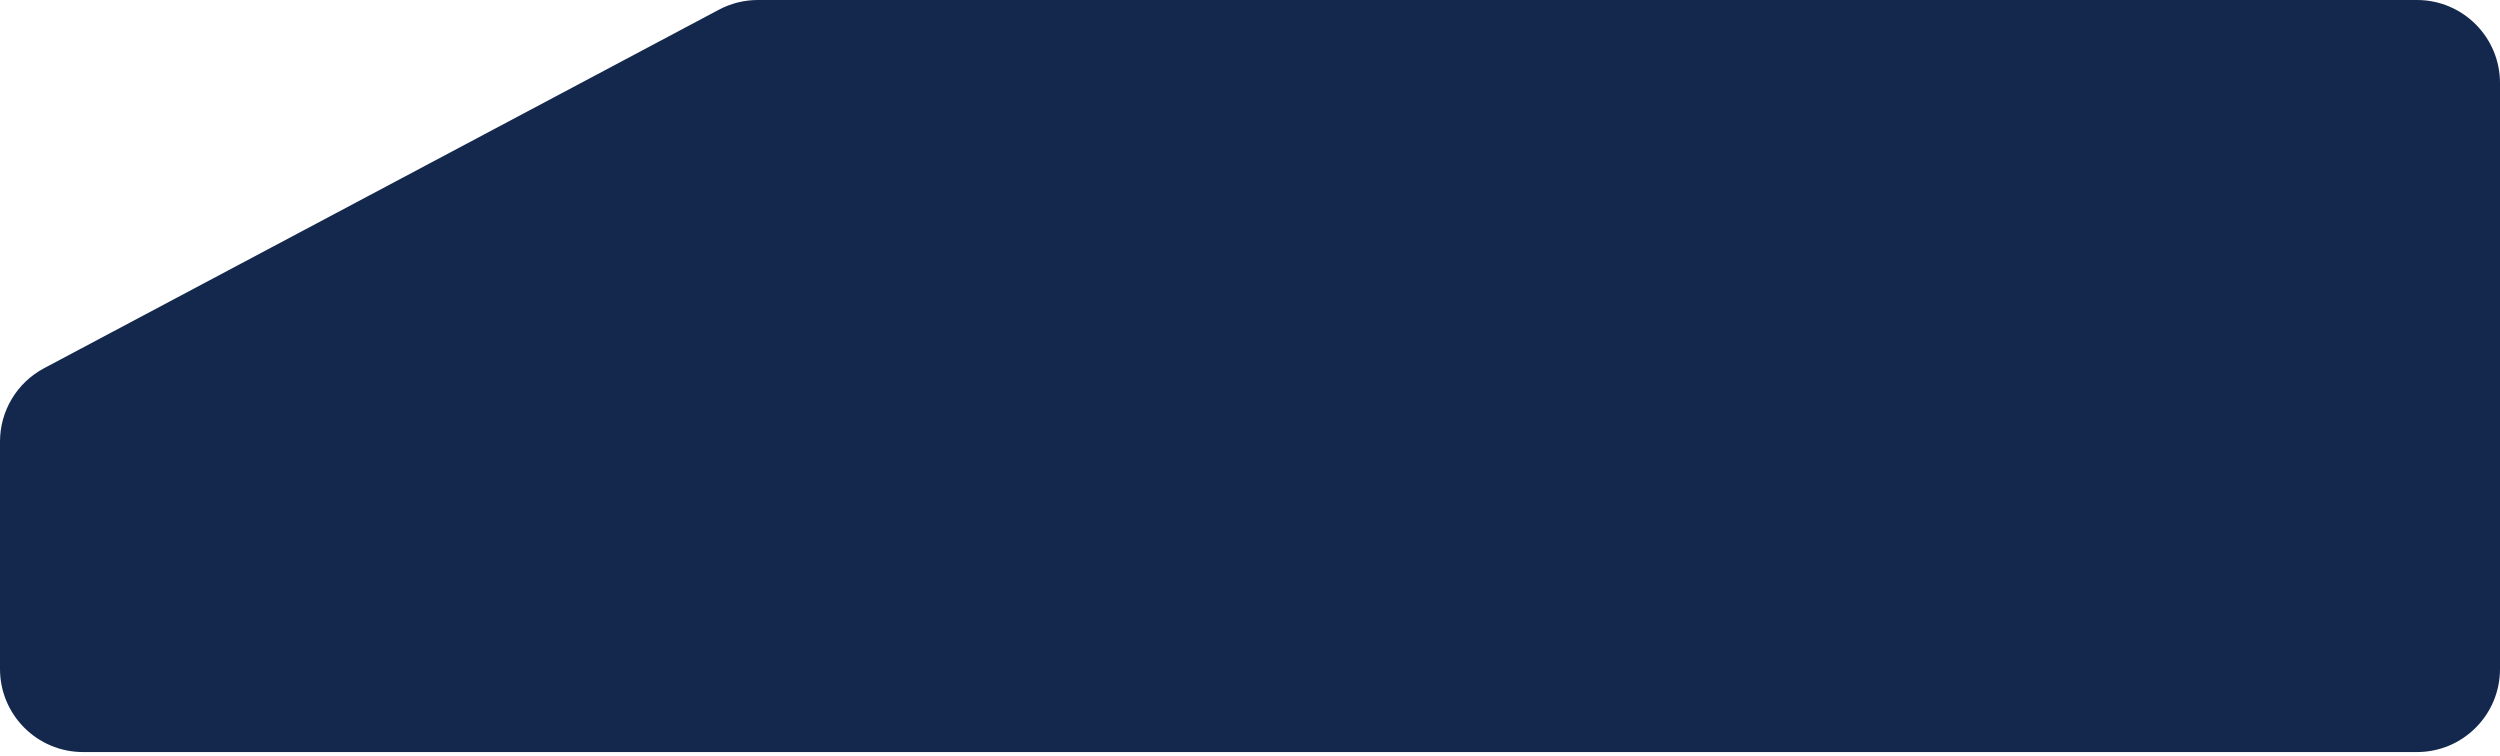 <?xml version="1.0" encoding="UTF-8"?> <svg xmlns="http://www.w3.org/2000/svg" width="602" height="182" viewBox="0 0 602 182" fill="none"><path fill-rule="evenodd" clip-rule="evenodd" d="M10.617 88.664C4.084 92.134 0 98.928 0 106.326V161.096C0 172.141 8.954 181.096 20 181.096H582C593.046 181.096 602 172.141 602 161.096V20C602 8.954 593.046 0 582 0H182.493C179.222 0 176 0.803 173.11 2.338L10.617 88.664Z" fill="#14284D"></path></svg> 